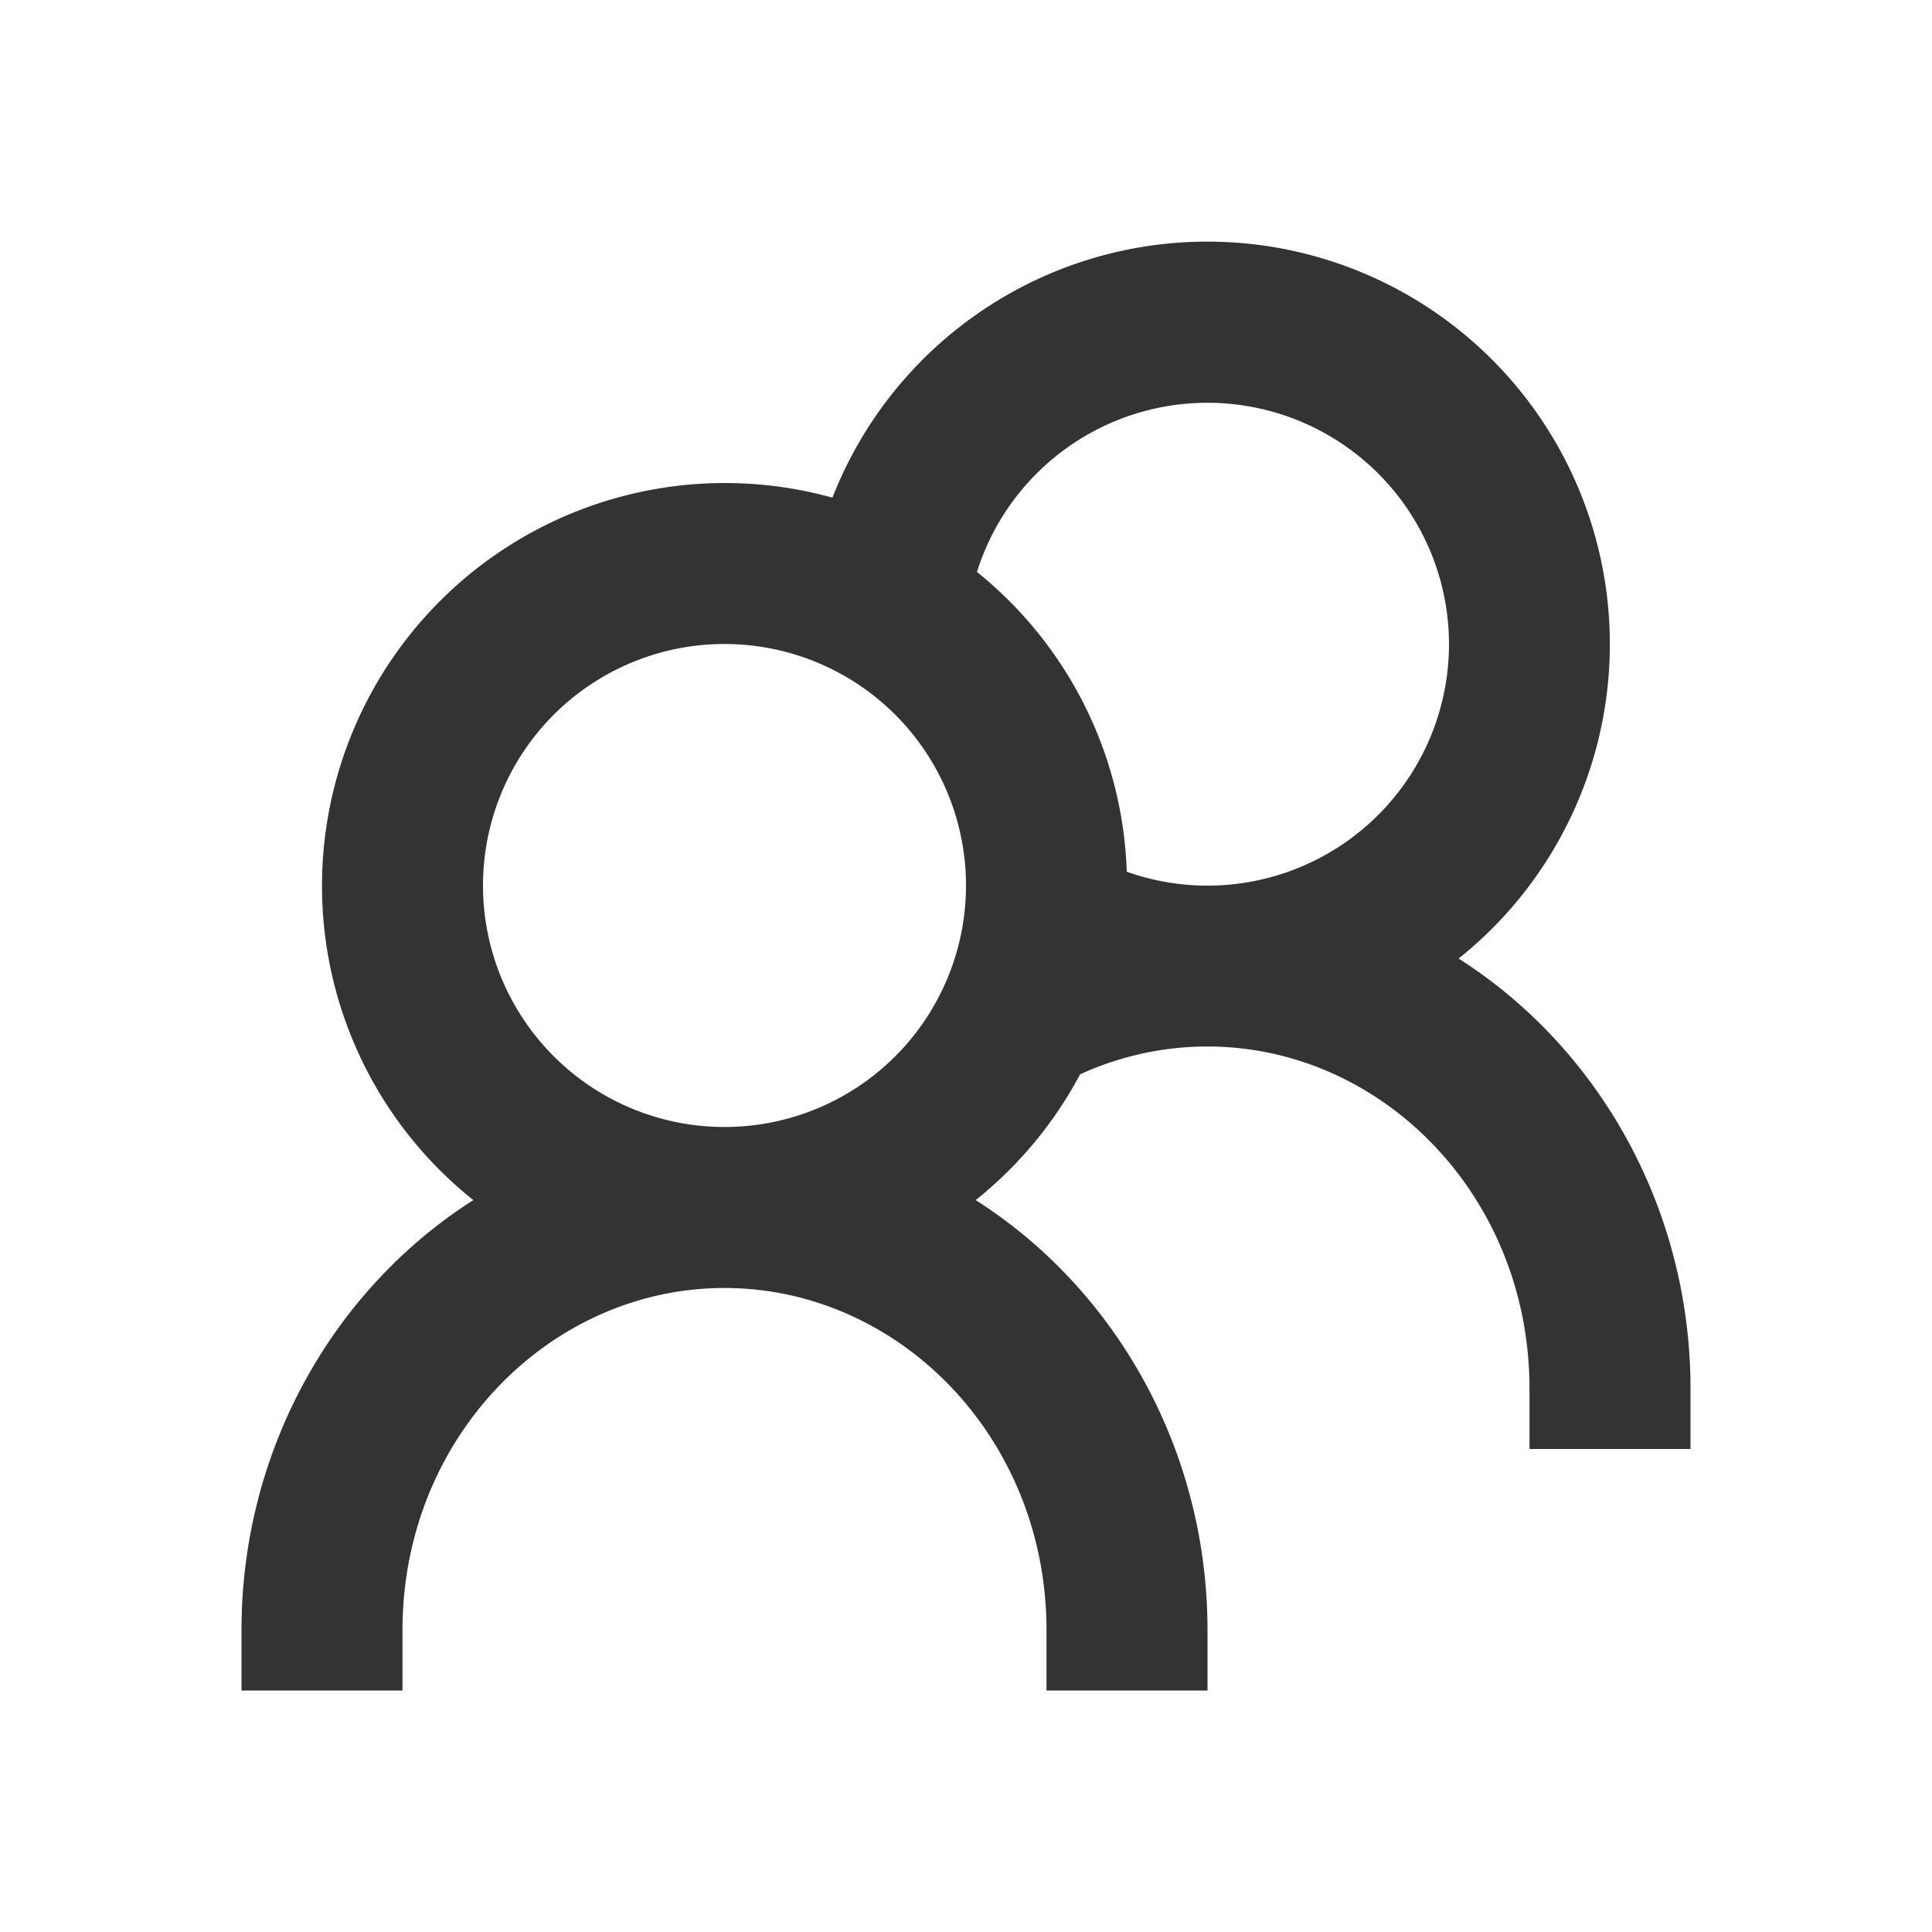 <svg xmlns:xlink="http://www.w3.org/1999/xlink" xmlns="http://www.w3.org/2000/svg" aria-hidden="true" focusable="false" role="none" width="16" height="16" fill="currentColor" viewBox="0 0 24 24"><path fill-rule="evenodd" d="M12.136 7.105A3.001 3.001 0 0 1 18 8a3 3 0 0 1-4.003 2.829 4.99 4.99 0 0 0-1.861-3.724m5.983 4.803a5 5 0 1 0-7.778-5.726A5.005 5.005 0 0 0 4 11a4.99 4.99 0 0 0 1.88 3.908C4.144 16.013 3 18.01 3 20.25V21h2v-.75C5 17.856 6.836 16 9 16s4 1.856 4 4.25V21h2v-.75c0-2.24-1.143-4.237-2.88-5.342a5 5 0 0 0 1.297-1.562A3.8 3.8 0 0 1 15 13c2.164 0 4 1.856 4 4.25V18h2v-.75c0-2.24-1.143-4.237-2.88-5.342M12 11a3 3 0 1 1-6 0 3 3 0 0 1 6 0" clip-rule="evenodd" fill="#333"></path></svg>